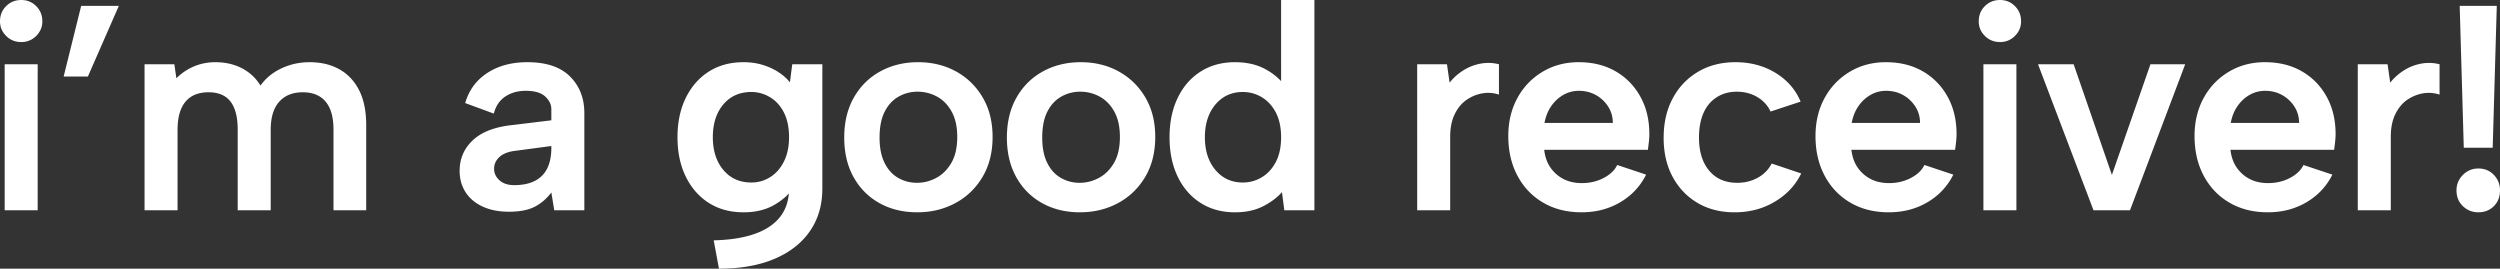 <svg xmlns="http://www.w3.org/2000/svg" width="825.585" height="88.722" viewBox="0 0 825.585 88.722"><rect x="0" y="0" width="825.585" height="88.722" fill="#333333" stroke="none"/><path d="M7.04 13.887c-1.993 0-3.664-.675-5.015-2.025C.675 10.512 0 8.906 0 7.04c0-1.992.676-3.665 2.025-5.015C3.376.675 5.047 0 7.04 0c1.929 0 3.568.675 4.918 2.025 1.351 1.35 2.025 3.023 2.025 5.015 0 1.866-.675 3.472-2.025 4.822-1.35 1.35-2.989 2.025-4.918 2.025zm-5.497 7.329H12.44v48.218H1.543V21.216zm19.48 4.05L26.81 1.929h12.44L29.027 25.266h-8.004zm26.712-4.05h9.837l.675 4.629a18.222 18.222 0 015.786-3.906c2.186-.931 4.564-1.398 7.137-1.398 3.214 0 6.107.66 8.679 1.977 2.571 1.318 4.63 3.23 6.173 5.738 1.735-2.443 4.05-4.34 6.943-5.69 2.893-1.35 5.979-2.025 9.258-2.025 3.792 0 7.088.788 9.885 2.362 2.797 1.576 4.966 3.891 6.509 6.943 1.543 3.055 2.314 6.864 2.314 11.428v28.16H110.13V42.817c0-4.113-.867-7.199-2.604-9.258-1.735-2.057-4.243-3.086-7.522-3.086-3.343 0-5.947 1.046-7.811 3.134-1.866 2.09-2.797 5.192-2.797 9.306v26.52H78.499V42.816c0-4.113-.788-7.199-2.362-9.258-1.576-2.057-4.003-3.086-7.281-3.086-3.344 0-5.883 1.046-7.619 3.134-1.735 2.09-2.604 5.192-2.604 9.306v26.52H47.736V21.216zm135.3 48.218l-.964-5.882c-1.543 2.058-3.376 3.633-5.497 4.725-2.122 1.094-4.951 1.639-8.486 1.639-3.344 0-6.237-.562-8.68-1.688-2.444-1.124-4.324-2.7-5.642-4.726-1.318-2.025-1.977-4.388-1.977-7.088 0-4.05 1.478-7.44 4.436-10.174 2.957-2.732 7.361-4.388 13.212-4.967l12.634-1.543v-3.665c0-1.543-.676-2.941-2.025-4.195-1.351-1.254-3.505-1.881-6.461-1.881-2.572 0-4.808.627-6.703 1.881-1.896 1.254-3.167 3.134-3.809 5.642l-9.451-3.472c1.221-4.243 3.648-7.554 7.281-9.933 3.631-2.378 8.053-3.568 13.26-3.568 6.235 0 10.929 1.576 14.08 4.725 3.149 3.151 4.726 7.169 4.726 12.054v32.114h-9.934zm-.964-21.216l-11.572 1.543c-2.444.258-4.276.933-5.497 2.025-1.223 1.094-1.833 2.411-1.833 3.954 0 1.479.594 2.748 1.784 3.809 1.189 1.061 2.812 1.591 4.87 1.591 2.7 0 4.967-.466 6.799-1.398 1.832-.931 3.197-2.314 4.099-4.146.899-1.833 1.351-4.065 1.351-6.703v-.675zm79.559-27.002h9.934v41.082c0 5.4-1.367 10.078-4.099 14.031-2.733 3.954-6.64 7.007-11.718 9.162-5.079 2.153-11.187 3.231-18.322 3.231l-1.736-9.354c8.164-.193 14.353-1.736 18.564-4.629 4.21-2.894 6.316-7.04 6.316-12.44v-.097h1.254c-1.479 2.187-3.602 4.051-6.365 5.594-2.765 1.543-6.075 2.314-9.933 2.314-4.373 0-8.183-1.028-11.428-3.086-3.247-2.057-5.786-4.95-7.619-8.68-1.832-3.728-2.748-8.067-2.748-13.019s.916-9.29 2.748-13.02c1.833-3.728 4.372-6.621 7.619-8.679 3.245-2.057 7.055-3.086 11.428-3.086 2.314 0 4.451.306 6.413.916 1.96.611 3.696 1.415 5.207 2.411 1.51.998 2.749 2.107 3.713 3.327l.771-5.979zm-26.231 24.109c0 4.436 1.157 8.037 3.472 10.801 2.314 2.765 5.4 4.146 9.258 4.146 2.25 0 4.323-.594 6.221-1.784 1.896-1.188 3.406-2.908 4.532-5.159 1.124-2.25 1.688-4.918 1.688-8.004 0-3.214-.563-5.931-1.688-8.149-1.126-2.218-2.652-3.905-4.581-5.062s-3.987-1.736-6.172-1.736c-3.857 0-6.943 1.367-9.258 4.099-2.314 2.733-3.472 6.35-3.472 10.85zm67.505 24.784c-4.694 0-8.857-1.013-12.488-3.038-3.634-2.025-6.479-4.885-8.535-8.583-2.059-3.696-3.086-8.052-3.086-13.067 0-5.078 1.061-9.482 3.183-13.212 2.121-3.728 5.029-6.606 8.728-8.631 3.696-2.025 7.859-3.037 12.488-3.037s8.791 1.012 12.488 3.037c3.696 2.025 6.638 4.887 8.824 8.583 2.185 3.698 3.279 8.053 3.279 13.067 0 5.079-1.109 9.484-3.327 13.212-2.219 3.729-5.208 6.605-8.969 8.631s-7.956 3.038-12.585 3.038zm-.096-9.74c2.25 0 4.388-.546 6.413-1.64 2.025-1.092 3.68-2.748 4.967-4.966 1.285-2.218 1.929-5.063 1.929-8.535 0-3.342-.612-6.124-1.833-8.342-1.222-2.218-2.829-3.873-4.821-4.967-1.993-1.092-4.146-1.639-6.461-1.639-2.252 0-4.34.547-6.269 1.639-1.929 1.094-3.457 2.749-4.581 4.967-1.126 2.218-1.688 5.063-1.688 8.535 0 3.343.546 6.124 1.64 8.342 1.092 2.218 2.587 3.874 4.484 4.966 1.896 1.094 3.969 1.64 6.22 1.64zm53.811 9.74c-4.694 0-8.857-1.013-12.488-3.038-3.634-2.025-6.479-4.885-8.535-8.583-2.059-3.696-3.086-8.052-3.086-13.067 0-5.078 1.061-9.482 3.183-13.212 2.121-3.728 5.029-6.606 8.728-8.631 3.696-2.025 7.859-3.037 12.488-3.037s8.791 1.012 12.488 3.037c3.696 2.025 6.638 4.887 8.824 8.583 2.185 3.698 3.279 8.053 3.279 13.067 0 5.079-1.109 9.484-3.327 13.212-2.219 3.729-5.208 6.605-8.969 8.631s-7.956 3.038-12.585 3.038zm-.097-9.74c2.25 0 4.388-.546 6.413-1.64 2.025-1.092 3.68-2.748 4.967-4.966 1.285-2.218 1.929-5.063 1.929-8.535 0-3.342-.612-6.124-1.833-8.342-1.222-2.218-2.829-3.873-4.821-4.967-1.993-1.092-4.146-1.639-6.461-1.639-2.252 0-4.34.547-6.269 1.639-1.929 1.094-3.457 2.749-4.581 4.967-1.126 2.218-1.688 5.063-1.688 8.535 0 3.343.546 6.124 1.64 8.342 1.092 2.218 2.587 3.874 4.484 4.966 1.896 1.094 3.969 1.64 6.22 1.64zm67.794-32.017l-1.254.29V0h10.994v69.434h-9.934l-.771-5.979c-1.672 1.865-3.794 3.44-6.364 4.726-2.572 1.285-5.627 1.929-9.162 1.929-4.308 0-8.085-1.028-11.331-3.086-3.247-2.057-5.771-4.95-7.57-8.68-1.801-3.728-2.7-8.067-2.7-13.019s.899-9.29 2.7-13.02c1.799-3.728 4.323-6.621 7.57-8.679 3.246-2.057 7.023-3.086 11.331-3.086 3.857 0 7.185.756 9.981 2.266 2.797 1.512 4.967 3.36 6.51 5.545zm-26.423 16.973c0 4.436 1.157 8.037 3.472 10.801 2.314 2.765 5.336 4.146 9.065 4.146 2.249 0 4.339-.578 6.268-1.736 1.929-1.157 3.472-2.845 4.629-5.063 1.157-2.218 1.736-4.933 1.736-8.148s-.579-5.931-1.736-8.149c-1.157-2.218-2.7-3.905-4.629-5.062s-4.019-1.736-6.268-1.736c-3.729 0-6.751 1.384-9.065 4.147-2.314 2.765-3.472 6.365-3.472 10.801zm70.108-24.109h9.837l.868 6.075a18.176 18.176 0 014.532-4.05c1.736-1.093 3.616-1.833 5.642-2.218s4.065-.321 6.124.193v10.029a11.178 11.178 0 00-5.353-.434c-1.832.289-3.568.98-5.208 2.073-1.639 1.094-2.974 2.668-4.002 4.725-1.029 2.058-1.543 4.597-1.543 7.619v24.206h-10.897V21.216zm54.294 48.893c-4.822 0-9.051-1.061-12.682-3.183-3.633-2.122-6.462-5.078-8.486-8.872-2.025-3.793-3.038-8.164-3.038-13.115 0-4.692.996-8.873 2.989-12.537 1.992-3.665 4.758-6.558 8.294-8.679 3.535-2.122 7.522-3.182 11.958-3.182 4.629 0 8.68.997 12.151 2.989 3.472 1.993 6.203 4.773 8.197 8.342 1.991 3.568 2.989 7.7 2.989 12.392 0 .771-.049 1.591-.145 2.459-.097.868-.21 1.784-.338 2.749h-34.235c.257 2.314.948 4.276 2.074 5.883a11.781 11.781 0 004.291 3.761c1.736.901 3.761 1.351 6.075 1.351 2.636 0 5.03-.562 7.185-1.688 2.153-1.124 3.648-2.556 4.484-4.292l9.548 3.183c-1.929 3.857-4.774 6.895-8.535 9.113s-8.021 3.327-12.777 3.327zM532.613 40.6c0-1.992-.516-3.793-1.543-5.4a11.25 11.25 0 00-4.051-3.81c-1.672-.931-3.536-1.398-5.593-1.398-1.865 0-3.585.451-5.159 1.351-1.576.901-2.91 2.138-4.003 3.713-1.094 1.576-1.832 3.423-2.218 5.545h22.566zm40.214 29.509c-4.694 0-8.793-1.044-12.296-3.135-3.505-2.088-6.237-4.966-8.197-8.631-1.962-3.665-2.941-7.939-2.941-12.826 0-4.95.996-9.289 2.989-13.019 1.992-3.728 4.774-6.654 8.342-8.776 3.568-2.122 7.698-3.182 12.393-3.182 4.95 0 9.354 1.174 13.212 3.52 3.857 2.348 6.621 5.514 8.293 9.499l-9.933 3.279c-.901-1.992-2.348-3.583-4.34-4.773-1.993-1.189-4.276-1.784-6.847-1.784-2.508 0-4.726.627-6.654 1.88-1.929 1.254-3.375 3.006-4.34 5.256-.964 2.251-1.446 4.918-1.446 8.004 0 4.629 1.124 8.279 3.375 10.946 2.25 2.668 5.336 4.002 9.258 4.002 2.508 0 4.774-.562 6.799-1.688 2.025-1.124 3.552-2.684 4.581-4.678l9.74 3.279c-1.865 3.857-4.759 6.96-8.68 9.306-3.922 2.348-8.358 3.521-13.308 3.521zm50.918 0c-4.822 0-9.051-1.061-12.682-3.183-3.633-2.122-6.462-5.078-8.486-8.872-2.025-3.793-3.038-8.164-3.038-13.115 0-4.692.996-8.873 2.989-12.537 1.992-3.665 4.758-6.558 8.294-8.679 3.535-2.122 7.522-3.182 11.958-3.182 4.629 0 8.68.997 12.151 2.989 3.472 1.993 6.203 4.773 8.197 8.342 1.991 3.568 2.989 7.7 2.989 12.392 0 .771-.049 1.591-.145 2.459-.097.868-.21 1.784-.338 2.749h-34.235c.257 2.314.948 4.276 2.074 5.883a11.781 11.781 0 004.291 3.761c1.736.901 3.761 1.351 6.075 1.351 2.636 0 5.03-.562 7.185-1.688 2.153-1.124 3.648-2.556 4.484-4.292l9.548 3.183c-1.929 3.857-4.774 6.895-8.535 9.113s-8.021 3.327-12.777 3.327zM634.063 40.6c0-1.992-.516-3.793-1.543-5.4a11.25 11.25 0 00-4.051-3.81c-1.672-.931-3.536-1.398-5.593-1.398-1.865 0-3.585.451-5.159 1.351-1.576.901-2.91 2.138-4.003 3.713-1.094 1.576-1.832 3.423-2.218 5.545h22.566zm26.423-26.713c-1.993 0-3.664-.675-5.015-2.025-1.35-1.35-2.025-2.956-2.025-4.822 0-1.992.676-3.665 2.025-5.015C656.822.675 658.492 0 660.486 0c1.929 0 3.568.675 4.918 2.025 1.351 1.35 2.025 3.023 2.025 5.015 0 1.866-.675 3.472-2.025 4.822-1.35 1.35-2.989 2.025-4.918 2.025zm-5.497 7.329h10.897v48.218h-10.897V21.216zm29.799 0l12.634 36.549 12.729-36.549h11.476L703.4 69.434h-12.055l-18.322-48.218h11.765zm64.131 48.893c-4.822 0-9.051-1.061-12.682-3.183-3.633-2.122-6.462-5.078-8.486-8.872-2.025-3.793-3.038-8.164-3.038-13.115 0-4.692.996-8.873 2.989-12.537 1.992-3.665 4.758-6.558 8.294-8.679 3.535-2.122 7.522-3.182 11.958-3.182 4.629 0 8.68.997 12.151 2.989 3.472 1.993 6.203 4.773 8.197 8.342 1.991 3.568 2.989 7.7 2.989 12.392 0 .771-.049 1.591-.145 2.459-.097.868-.21 1.784-.338 2.749h-34.235c.257 2.314.948 4.276 2.074 5.883a11.781 11.781 0 004.291 3.761c1.736.901 3.761 1.351 6.075 1.351 2.636 0 5.03-.562 7.185-1.688 2.153-1.124 3.648-2.556 4.484-4.292l9.548 3.183c-1.929 3.857-4.774 6.895-8.535 9.113s-8.021 3.327-12.777 3.327zM759.237 40.6c0-1.992-.516-3.793-1.543-5.4a11.25 11.25 0 00-4.051-3.81c-1.672-.931-3.536-1.398-5.593-1.398-1.865 0-3.585.451-5.159 1.351-1.576.901-2.91 2.138-4.003 3.713-1.094 1.576-1.832 3.423-2.218 5.545h22.566zm19.383-19.384h9.837l.868 6.075a18.176 18.176 0 014.532-4.05c1.736-1.093 3.616-1.833 5.642-2.218s4.065-.321 6.124.193v10.029a11.178 11.178 0 00-5.353-.434c-1.832.289-3.568.98-5.208 2.073-1.639 1.094-2.974 2.668-4.002 4.725-1.029 2.058-1.543 4.597-1.543 7.619v24.206H778.62V21.216zm39.828 48.893c-1.993 0-3.698-.675-5.111-2.025-1.415-1.35-2.121-3.086-2.121-5.208 0-1.992.706-3.696 2.121-5.111 1.413-1.414 3.118-2.122 5.111-2.122 2.057 0 3.761.708 5.111 2.122 1.35 1.415 2.025 3.119 2.025 5.111 0 2.122-.676 3.857-2.025 5.208-1.351 1.35-3.055 2.025-5.111 2.025zm-6.172-68.18h12.247l-1.35 46.868h-9.548l-1.35-46.868z" fill="#fff"/></svg>